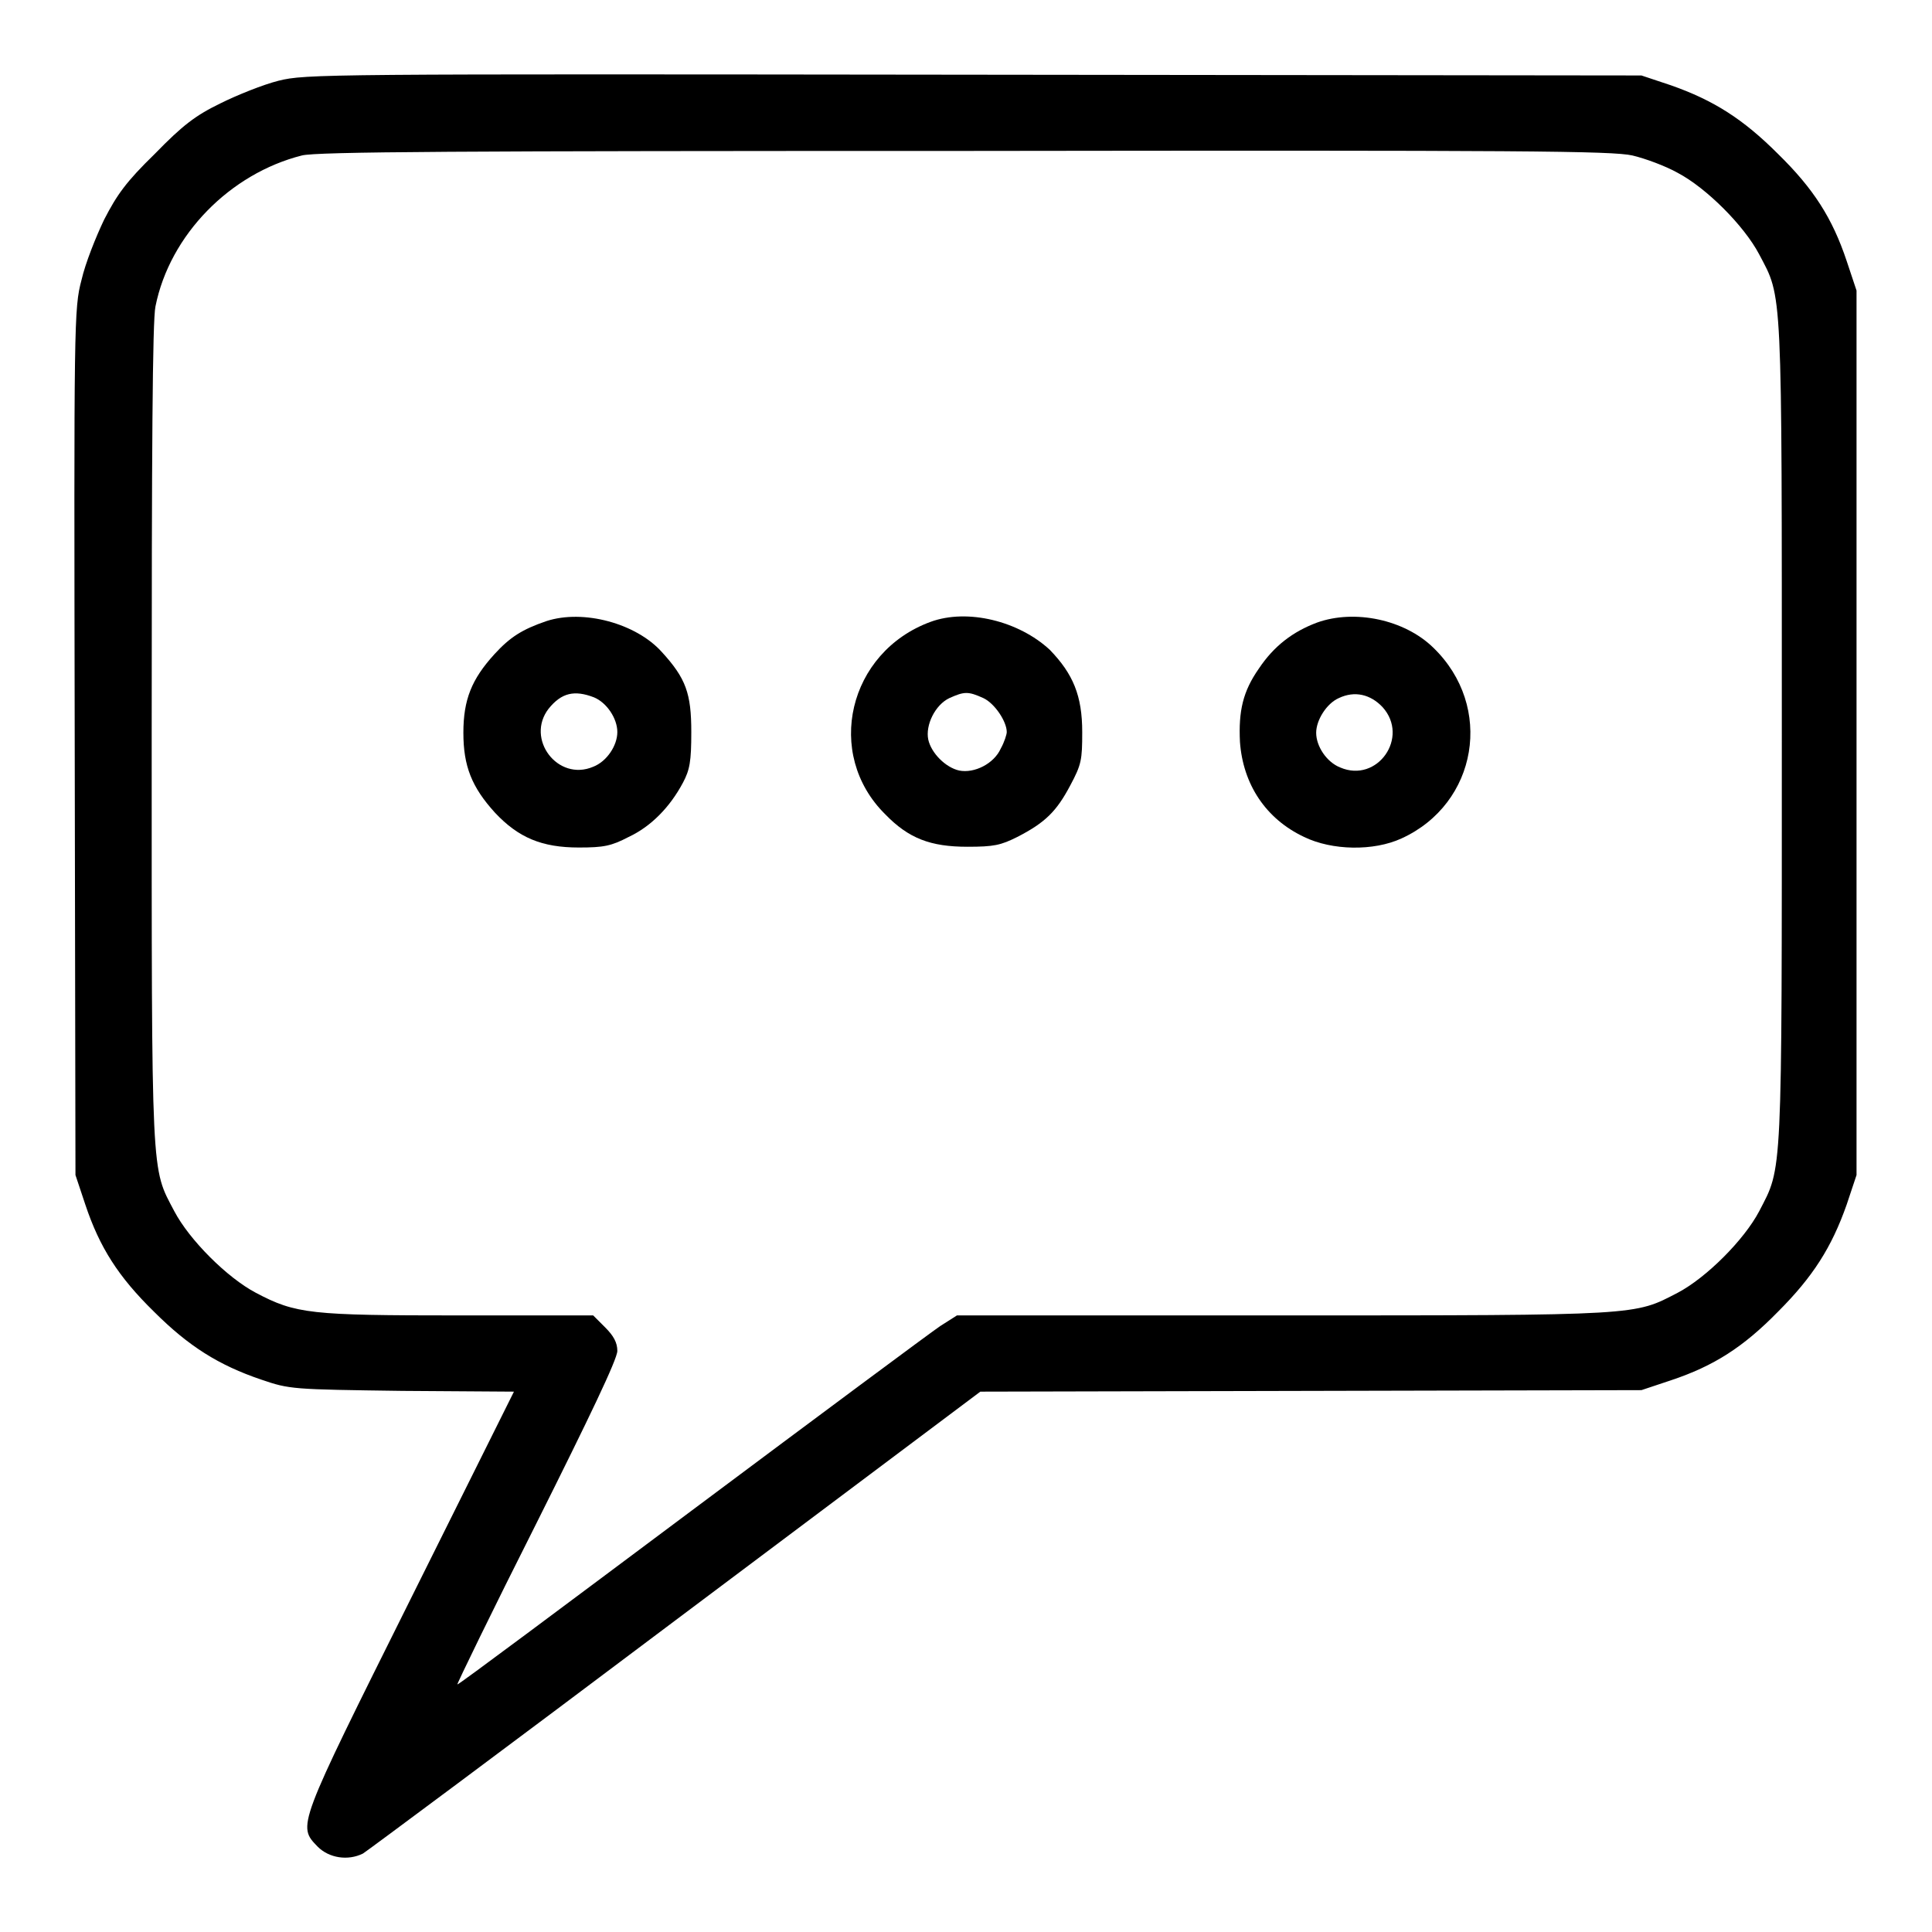 <?xml version="1.0" encoding="utf-8"?>
<!-- Svg Vector Icons : http://www.onlinewebfonts.com/icon -->
<!DOCTYPE svg PUBLIC "-//W3C//DTD SVG 1.1//EN" "http://www.w3.org/Graphics/SVG/1.1/DTD/svg11.dtd">
<svg version="1.1" xmlns="http://www.w3.org/2000/svg" xmlns:xlink="http://www.w3.org/1999/xlink" x="0px" y="0px" viewBox="0 0 256 256" enable-background="new 0 0 256 256" xml:space="preserve">
<g><g><g><path fill="#000000" d="M36.9,10.7c-2,0.5-5.5,1.9-7.7,3c-3.3,1.6-5,2.9-8.7,6.7c-3.8,3.7-5,5.4-6.7,8.7c-1.1,2.3-2.5,5.8-3,8c-1,3.8-1,5.3-0.9,61.2l0.1,57.4l1.3,3.9c1.9,5.7,4.4,9.6,9.1,14.2c4.6,4.6,8.6,7.1,14.2,9c3.8,1.3,4.1,1.3,18.7,1.5l14.8,0.1l-13.7,27.5c-15.1,30.3-15,30-12.3,32.8c1.5,1.5,4,1.9,6,0.9c0.5-0.3,19.2-14.2,41.4-30.9l40.4-30.3l43.8-0.1l43.8-0.1l3.9-1.3c5.7-1.9,9.6-4.4,14.2-9.1c4.6-4.6,7.1-8.5,9.1-14.2l1.3-3.9V97.1V38.5l-1.3-3.9c-1.9-5.7-4.4-9.6-9.1-14.2c-4.6-4.6-8.5-7.1-14.2-9.1l-3.9-1.3l-88.5-0.1C42.9,9.8,40.5,9.8,36.9,10.7z M216.3,20.6c1.7,0.4,4.4,1.4,6,2.3c3.8,2,8.8,7,10.8,10.8c3.1,5.9,3,3.6,3,63.4c0,59.7,0.1,57.4-3,63.4c-2,3.8-7,8.8-10.8,10.8c-5.8,3-4.7,3-52.3,3h-43.2l-2.2,1.4c-1.2,0.8-16,11.8-33,24.5c-17,12.7-30.9,23.1-31,23c-0.1,0,4.6-9.7,10.5-21.4c7-14,10.7-21.7,10.7-22.8c0-1.1-0.5-2-1.6-3.1l-1.6-1.6H60.8c-19.7,0-21.6-0.2-26.9-3c-3.8-2-8.8-7-10.8-10.8c-3.1-5.9-3-3.6-3-63.2c0-37.4,0.1-54.9,0.5-56.7c1.9-9.5,9.9-17.6,19.4-20c2-0.5,20.7-0.6,87.9-0.6C202.4,19.9,213.6,20,216.3,20.6z"/><path fill="#000000" d="M72.4,82.3c-3.2,1.1-4.8,2.1-6.9,4.4c-3,3.3-4.1,6-4.1,10.4c0,4.4,1.1,7.2,4.2,10.6c3.1,3.3,6.2,4.6,11.1,4.6c3.3,0,4.3-0.2,6.6-1.4c3-1.4,5.5-4,7.2-7.2c0.9-1.7,1.1-2.8,1.1-6.7c0-5.1-0.7-7.1-3.9-10.6C84.3,82.6,77.3,80.7,72.4,82.3z M78.7,92.4c1.7,0.7,3.1,2.8,3.1,4.6c0,1.8-1.4,3.9-3.2,4.6c-4.7,2-9-3.7-5.9-7.7C74.4,91.8,76.1,91.4,78.7,92.4z"/><path fill="#000000" d="M123.3,82.4c-10.9,4-14.1,17.5-6,25.5c3.1,3.2,6,4.3,10.9,4.3c3.5,0,4.4-0.2,6.6-1.3c3.7-1.9,5.2-3.4,7-6.8c1.5-2.8,1.6-3.4,1.6-7.1c0-4.8-1.2-7.7-4.3-10.9C135,82.3,128.2,80.6,123.3,82.4z M130.3,92.5c1.5,0.7,3.1,3.1,3.1,4.5c0,0.3-0.3,1.3-0.8,2.2c-0.9,2-3.5,3.3-5.5,2.9c-1.8-0.4-3.7-2.3-4.1-4.1c-0.4-1.9,0.9-4.6,2.8-5.5C127.8,91.6,128.3,91.6,130.3,92.5z"/><path fill="#000000" d="M174.5,82.5c-3.2,1.2-5.7,3.1-7.7,6.1c-2.1,3-2.7,5.6-2.5,9.7c0.4,5.6,3.4,10.2,8.5,12.6c3.7,1.8,9.2,1.9,12.9,0.2c10.1-4.6,12.3-17.5,4.2-25.3C186.1,82.1,179.5,80.7,174.5,82.5z M183.2,93.7c3.6,4-0.7,10.1-5.6,8c-1.8-0.7-3.2-2.8-3.2-4.6c0-1.7,1.4-3.9,3-4.6C179.5,91.5,181.6,92,183.2,93.7z"/></g></g></g>
</svg>